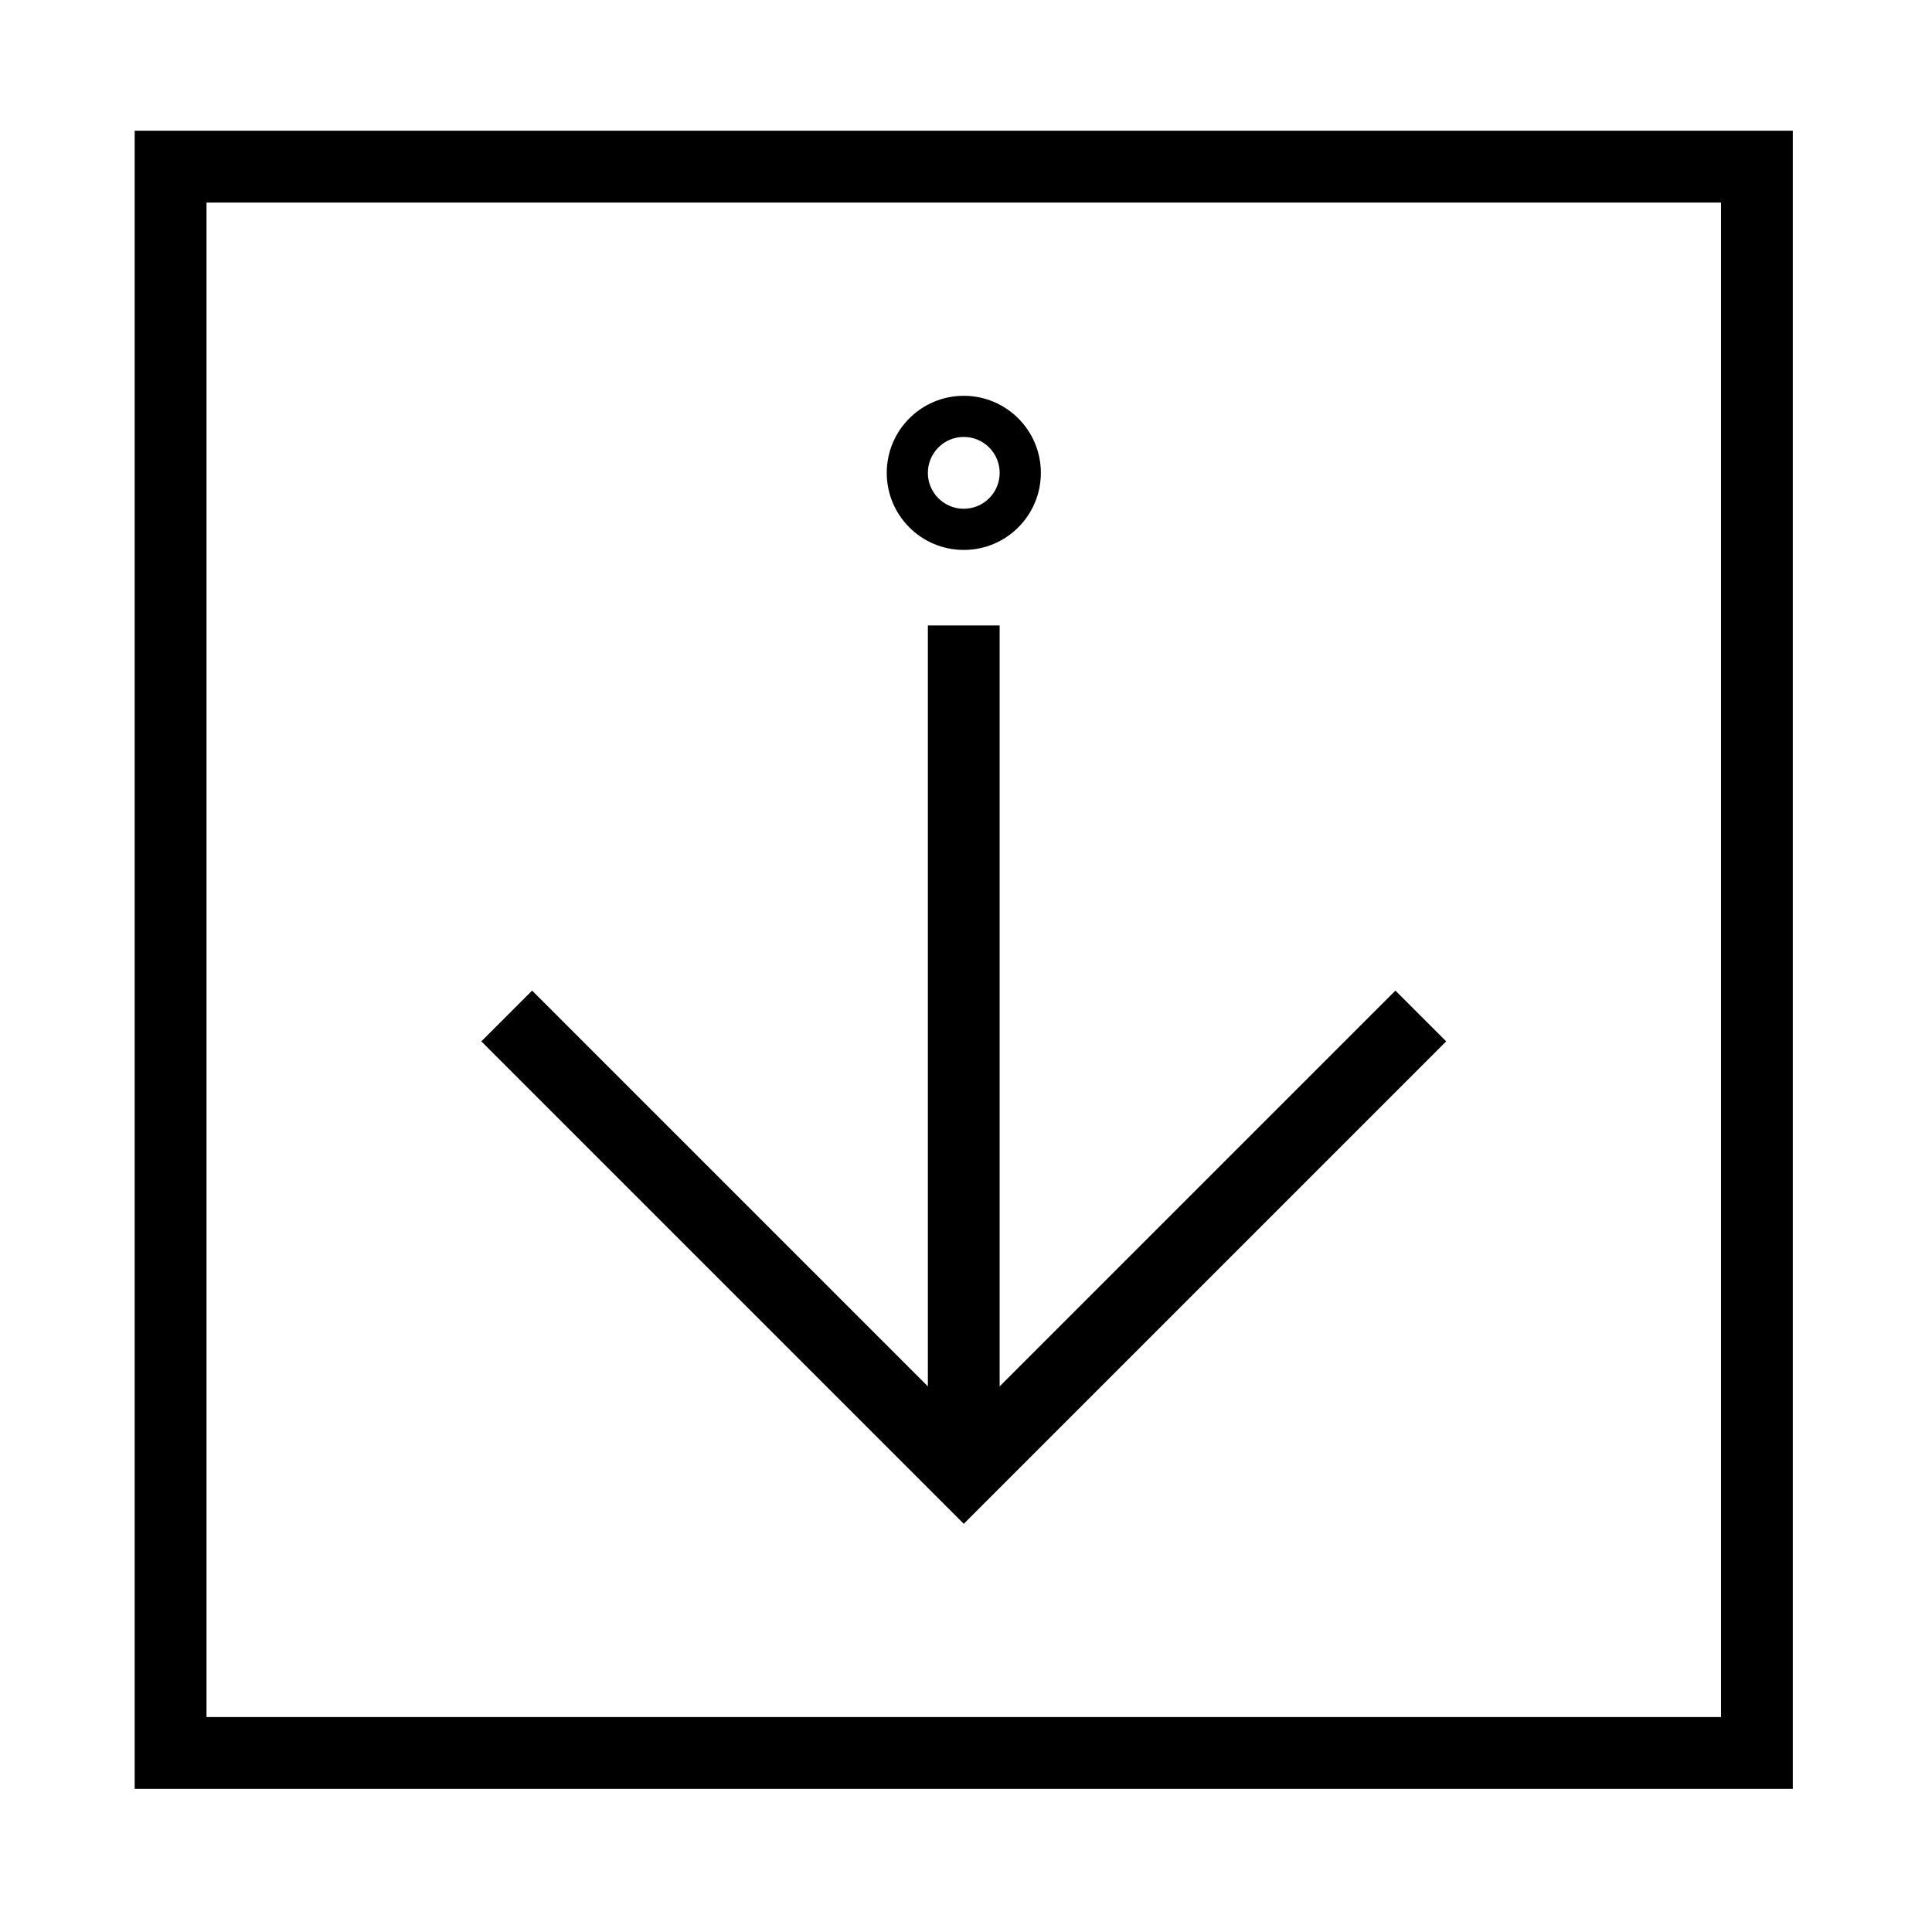 <?xml version="1.0" encoding="UTF-8"?>
<!-- Uploaded to: SVG Repo, www.svgrepo.com, Generator: SVG Repo Mixer Tools -->
<svg fill="#000000" width="800px" height="800px" version="1.1" viewBox="144 144 512 512" xmlns="http://www.w3.org/2000/svg">
 <g>
  <path d="m408.92 309.75h-19.023v201.65l-104.88-104.88-13.461 13.453 127.85 127.85 127.85-127.85-13.461-13.453-104.88 104.88v-201.65"/>
  <path d="m419.84 269.32c0 11.273-9.148 20.418-20.426 20.418-11.273 0-20.418-9.141-20.418-20.418 0-11.285 9.141-20.43 20.418-20.43 11.27 0 20.426 9.141 20.426 20.43zm-10.918 0c0-5.266-4.262-9.527-9.512-9.527-5.254 0-9.516 4.262-9.516 9.527 0 5.254 4.262 9.508 9.516 9.508 5.254-0.008 9.512-4.258 9.512-9.508z"/>
  <path d="m179.69 178.64h439.42v439.43h-439.42zm19.039 420.4h401.36v-401.36h-401.36z"/>
 </g>
</svg>